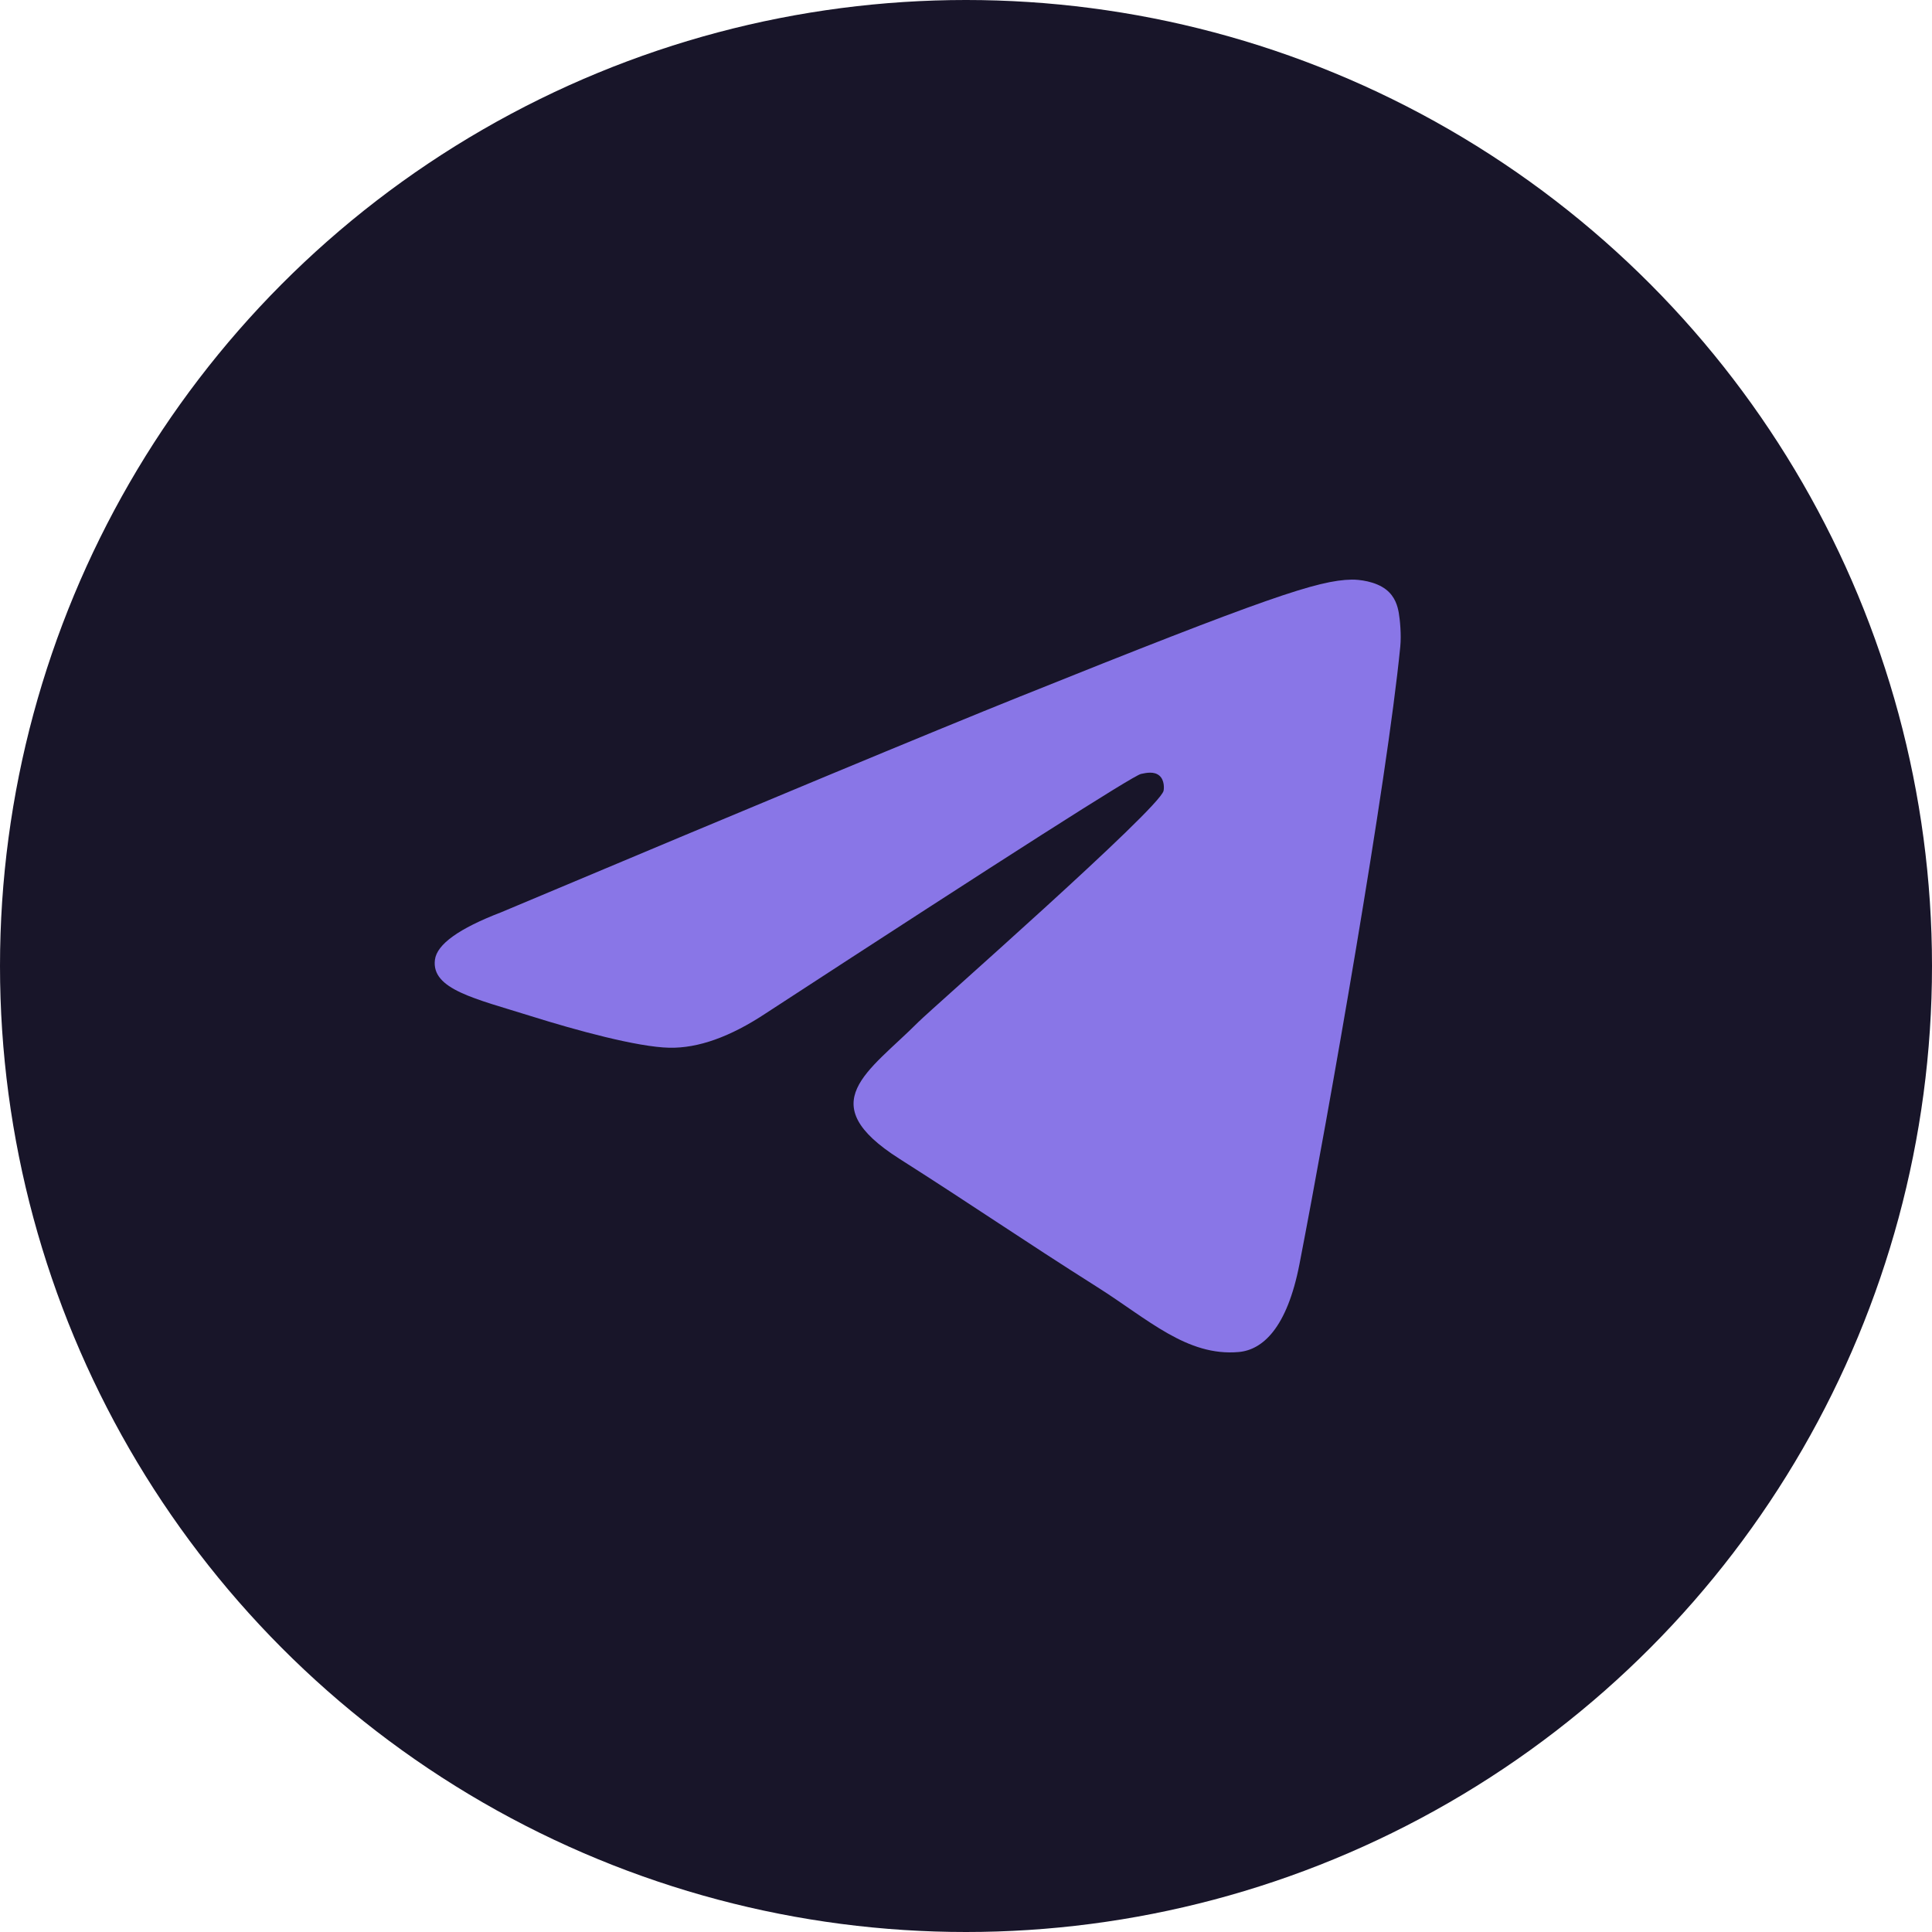 <?xml version="1.0" encoding="UTF-8"?> <svg xmlns="http://www.w3.org/2000/svg" width="200" height="200" viewBox="0 0 200 200" fill="none"> <circle cx="100" cy="100" r="100" fill="#181529"></circle> <path fill-rule="evenodd" clip-rule="evenodd" d="M51.874 94.441C78.718 83.151 96.618 75.708 105.574 72.112C131.146 61.844 136.46 60.06 139.923 60.002C140.685 59.989 142.388 60.171 143.491 61.035C144.423 61.765 144.679 62.751 144.802 63.442C144.924 64.134 145.077 65.71 144.956 66.942C143.57 80.997 137.574 115.106 134.523 130.848C133.232 137.509 130.691 139.743 128.23 139.961C122.883 140.436 118.822 136.55 113.643 133.273C105.539 128.144 100.961 124.952 93.094 119.948C84.003 114.164 89.896 110.986 95.077 105.791C96.433 104.431 119.994 83.744 120.45 81.868C120.507 81.633 120.56 80.758 120.021 80.296C119.483 79.834 118.688 79.992 118.115 80.118C117.302 80.296 104.355 88.557 79.274 104.9C75.599 107.336 72.271 108.523 69.288 108.461C66.001 108.392 59.676 106.666 54.975 105.191C49.208 103.381 44.625 102.425 45.024 99.351C45.232 97.751 47.516 96.114 51.874 94.441Z" fill="#8976E7"></path> </svg> 
